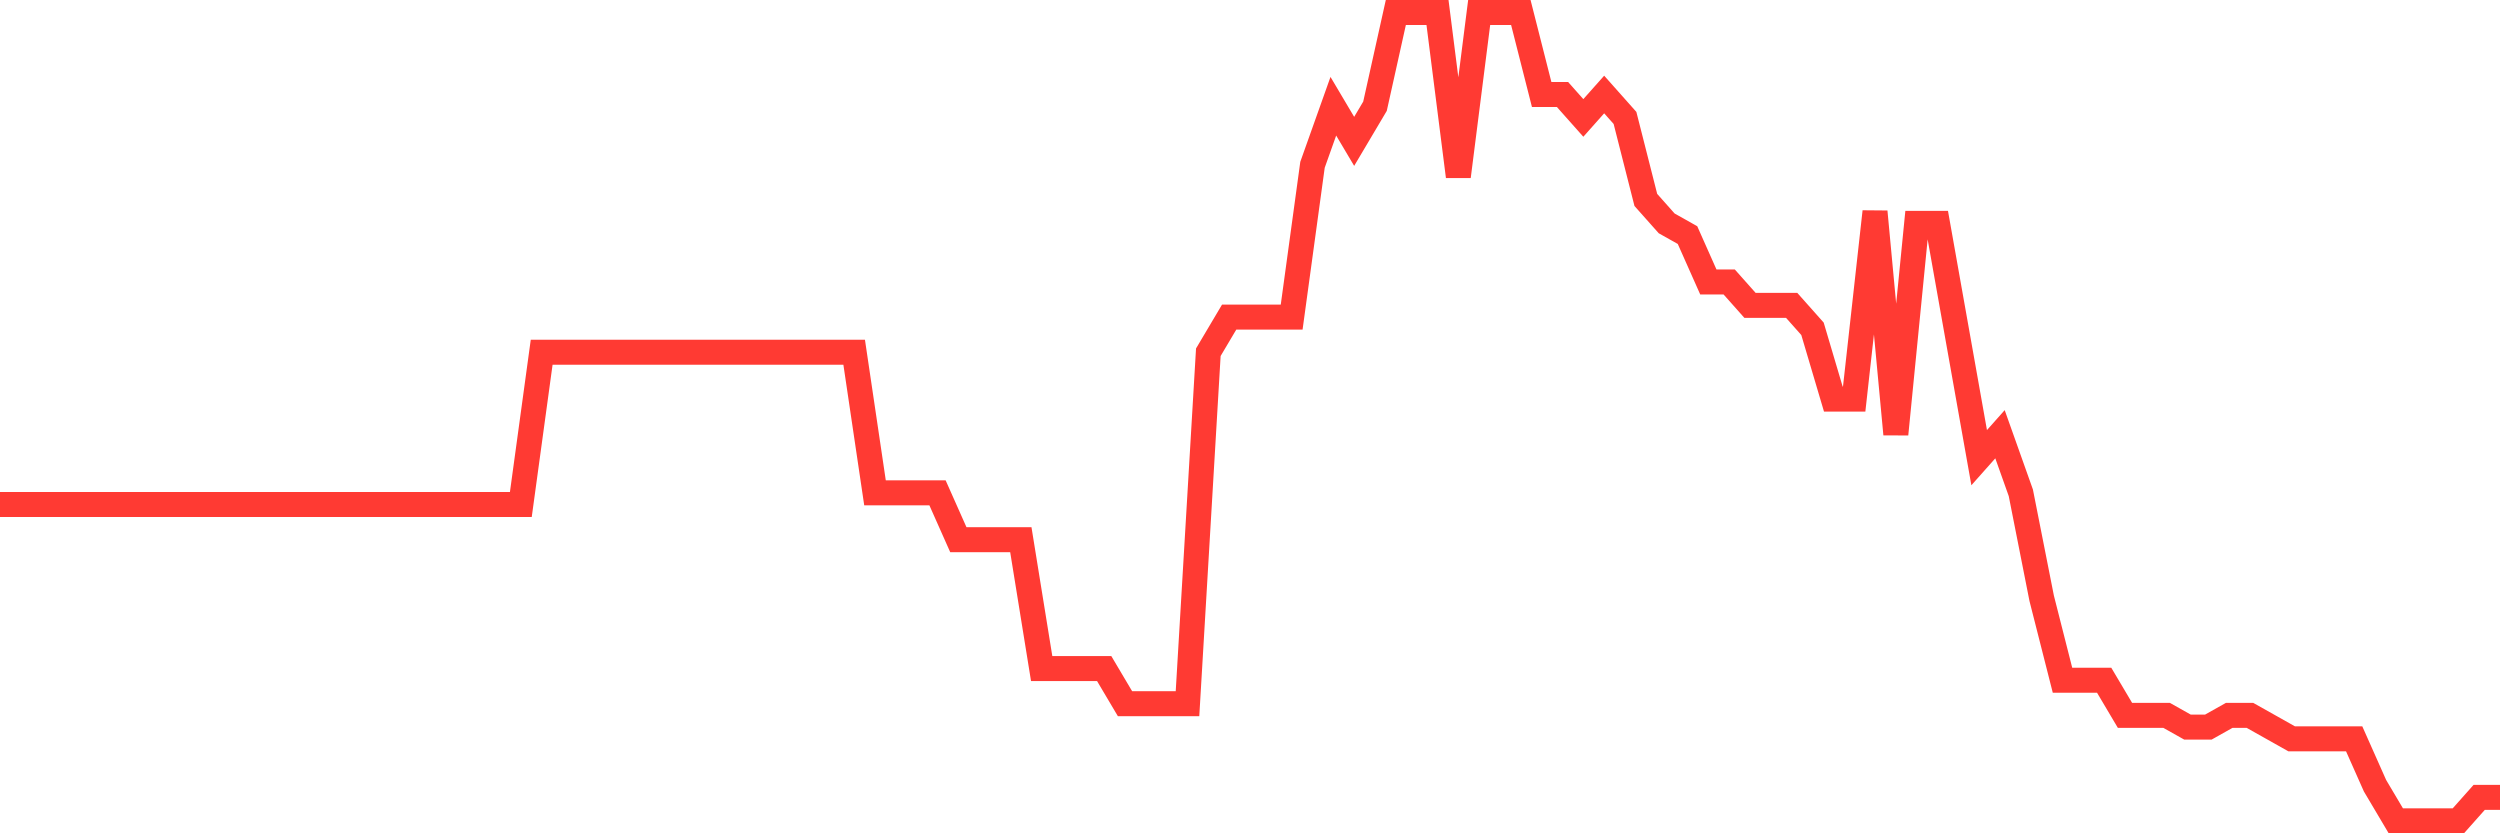 <svg
  xmlns="http://www.w3.org/2000/svg"
  xmlns:xlink="http://www.w3.org/1999/xlink"
  width="120"
  height="40"
  viewBox="0 0 120 40"
  preserveAspectRatio="none"
>
  <polyline
    points="0,24.217 1,24.217 2,24.217 3,24.217 4,24.217 5,24.217 6,24.217 7,24.217 8,24.217 9,24.217 10,24.217 11,24.217 12,24.217 13,24.217 14,24.217 15,24.217 16,24.217 17,24.217 18,24.217 19,24.217 20,24.217 21,24.217 22,24.217 23,24.217 24,24.217 25,24.217 26,16.907 27,16.907 28,16.907 29,16.907 30,16.907 31,16.907 32,16.907 33,16.907 34,16.907 35,16.907 36,16.907 37,16.907 38,16.907 39,16.907 40,16.907 41,16.907 42,23.655 43,23.655 44,23.655 45,23.655 46,25.904 47,25.904 48,25.904 49,25.904 50,32.09 51,32.09 52,32.09 53,32.09 54,33.777 55,33.777 56,33.777 57,33.777 58,16.907 59,15.22 60,15.22 61,15.22 62,15.22 63,7.91 64,5.099 65,6.786 66,5.099 67,0.6 68,0.6 69,0.6 70,8.472 71,0.6 72,0.6 73,0.6 74,4.536 75,4.536 76,5.661 77,4.536 78,5.661 79,9.597 80,10.722 81,11.284 82,13.533 83,13.533 84,14.658 85,14.658 86,14.658 87,15.783 88,19.157 89,19.157 90,10.159 91,20.843 92,10.722 93,10.722 94,16.345 95,21.968 96,20.843 97,23.655 98,28.716 99,32.652 100,32.652 101,32.652 102,34.339 103,34.339 104,34.339 105,34.901 106,34.901 107,34.339 108,34.339 109,34.901 110,35.464 111,35.464 112,35.464 113,35.464 114,37.713 115,39.4 116,39.4 117,39.4 118,39.4 119,38.275 120,38.275"
    fill="none"
    stroke="#ff3a33"
    stroke-width="1.2"
  >
  </polyline>
</svg>